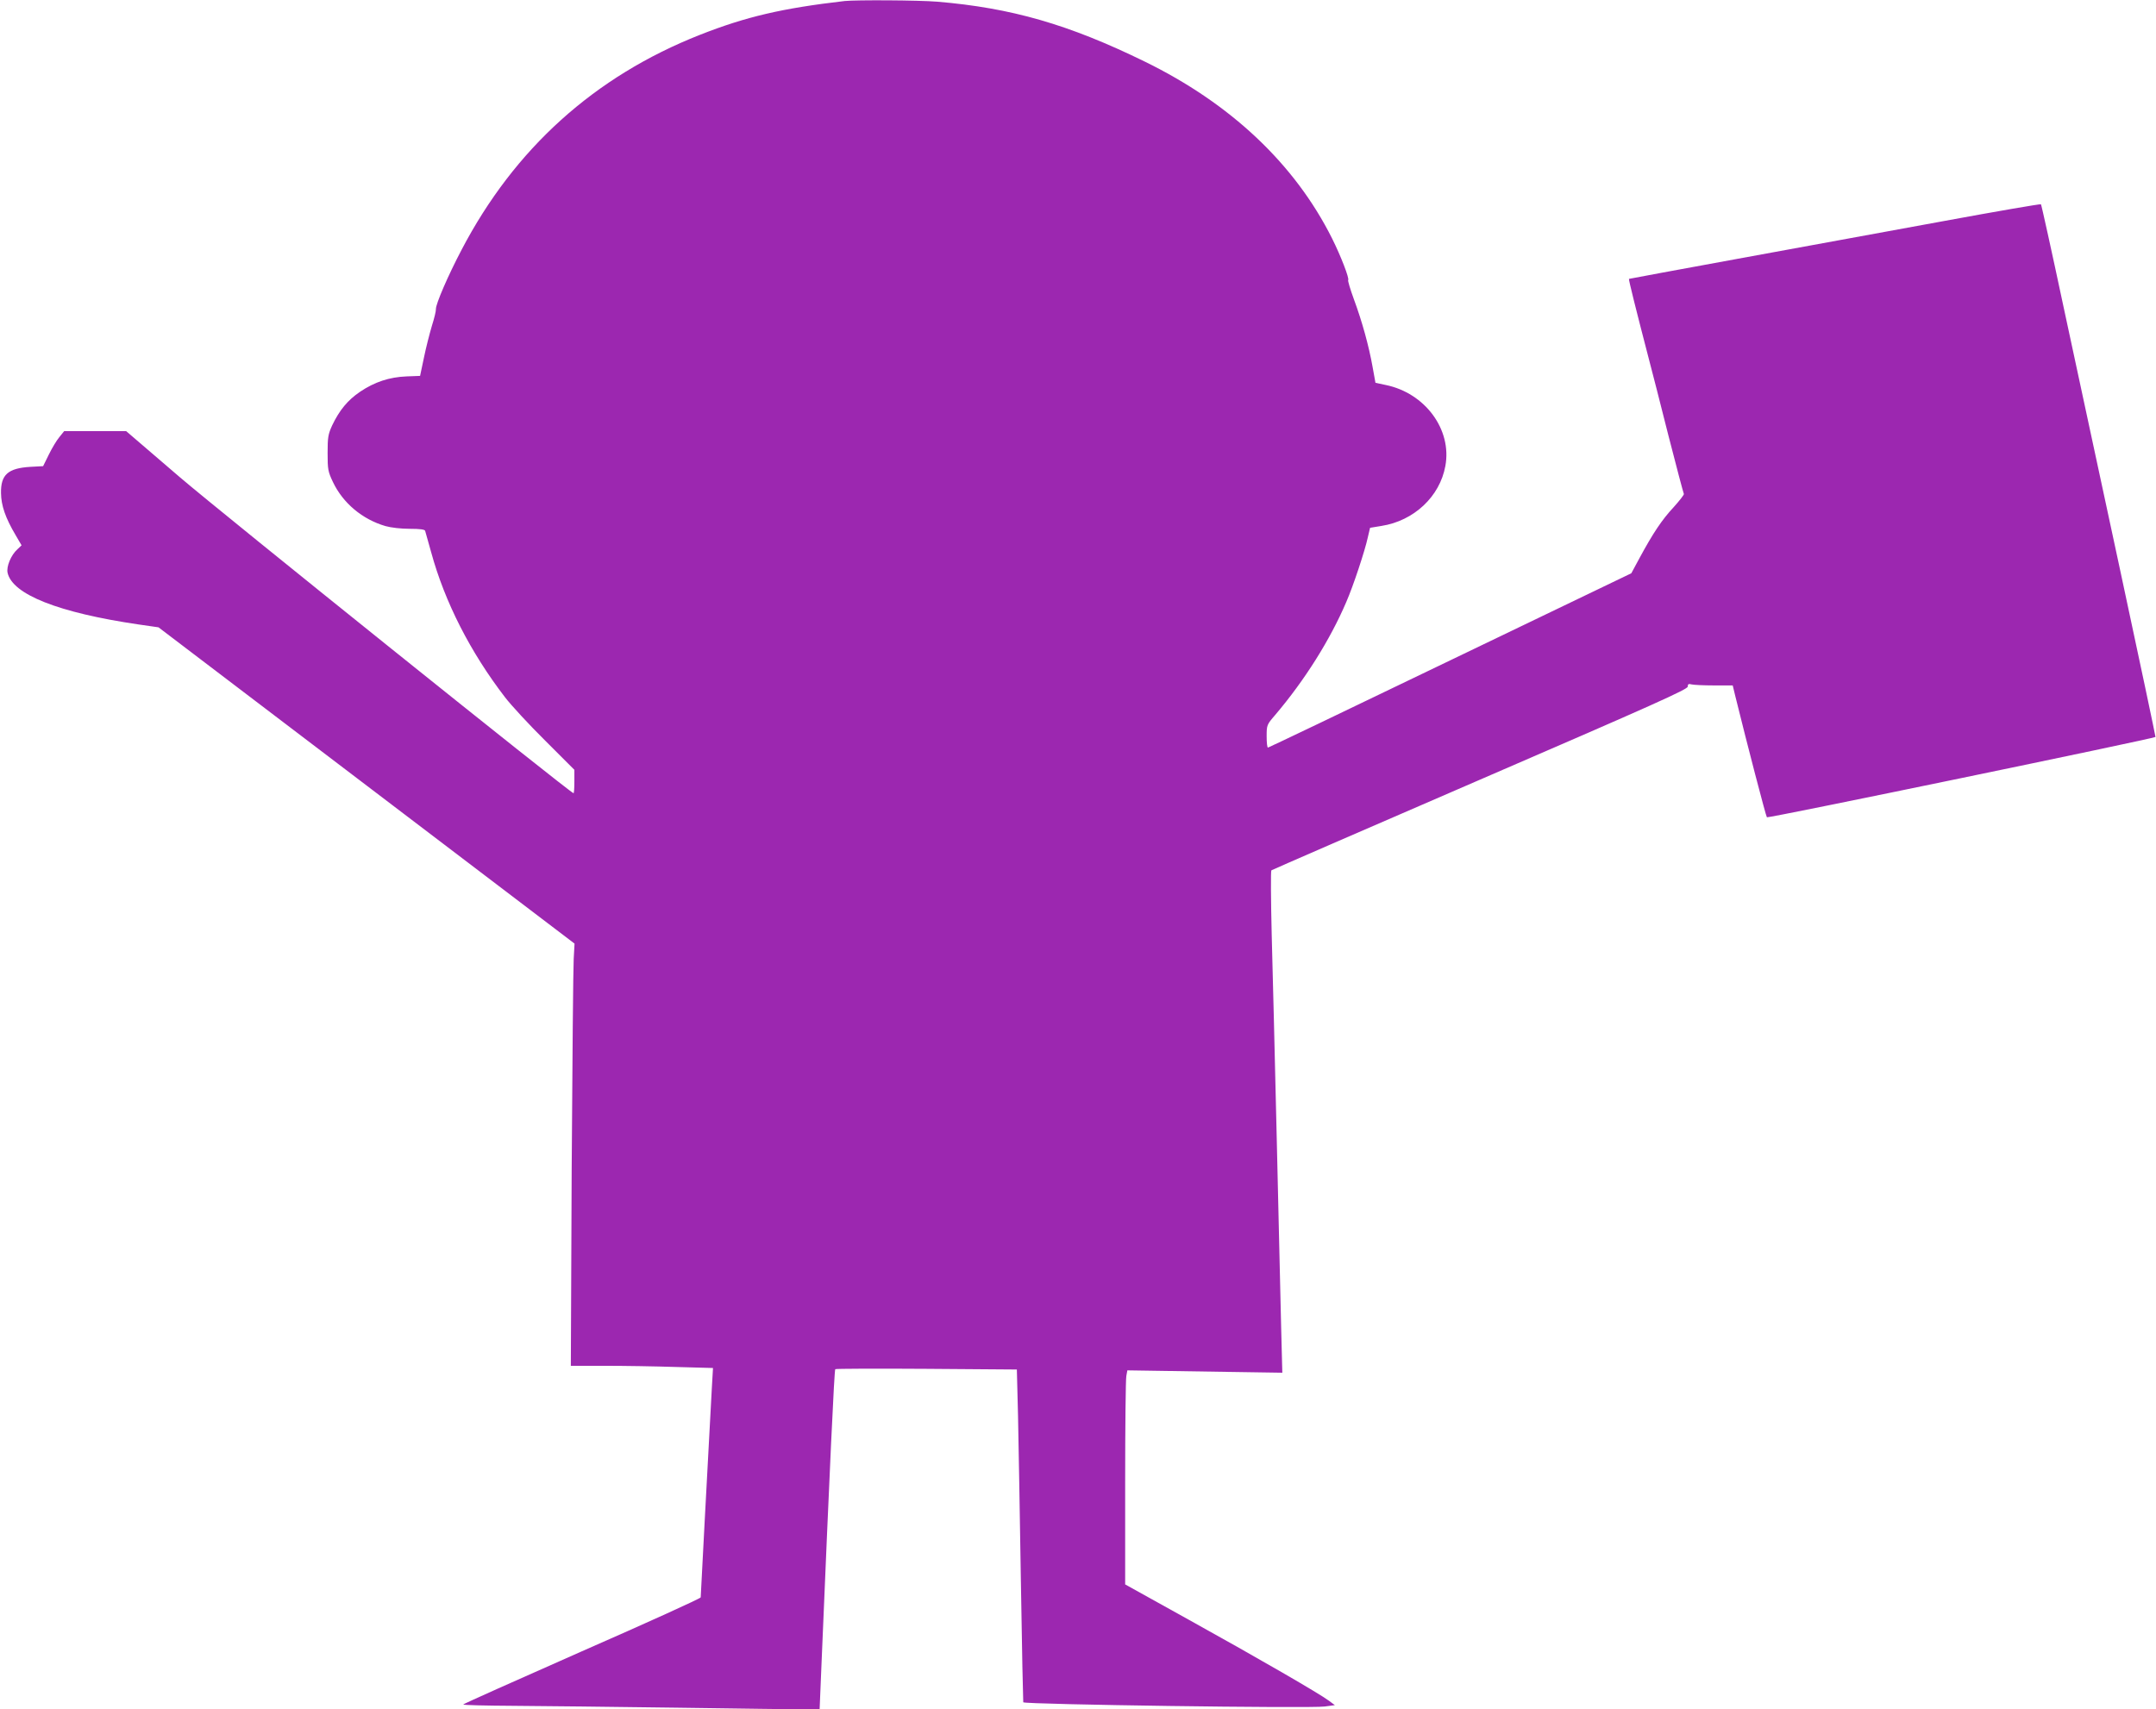 <?xml version="1.0" standalone="no"?>
<!DOCTYPE svg PUBLIC "-//W3C//DTD SVG 20010904//EN"
 "http://www.w3.org/TR/2001/REC-SVG-20010904/DTD/svg10.dtd">
<svg version="1.0" xmlns="http://www.w3.org/2000/svg"
 width="1280pt" height="1015pt" viewBox="0 0 1280 1015"
 preserveAspectRatio="xMidYMid meet">
<g transform="translate(0,1015) scale(0.1,-0.1)"
fill="#9c27b0" stroke="none">
<path d="M5015 10144 c-371 -43 -586 -93 -860 -201 -626 -247 -1101 -676
-1415 -1277 -79 -150 -153 -321 -152 -351 1 -11 -10 -56 -24 -100 -13 -44 -35
-129 -47 -188 l-23 -109 -80 -3 c-102 -4 -190 -33 -276 -91 -74 -50 -123 -110
-166 -200 -24 -53 -27 -70 -27 -164 0 -97 2 -110 32 -173 59 -124 174 -221
312 -261 32 -9 91 -16 143 -16 62 0 90 -4 92 -12 2 -7 18 -65 36 -128 81 -296
233 -593 438 -860 36 -47 143 -163 239 -258 l173 -173 0 -69 c0 -39 -2 -70 -5
-70 -17 0 -2080 1656 -2338 1877 l-318 273 -184 0 -184 0 -29 -36 c-16 -19
-44 -66 -62 -103 l-34 -69 -75 -4 c-133 -8 -177 -46 -175 -156 1 -74 26 -147
87 -250 l35 -60 -25 -24 c-38 -34 -66 -103 -58 -139 29 -129 302 -237 778
-307 l118 -17 1235 -939 1235 -939 -5 -91 c-3 -50 -8 -614 -12 -1253 l-5
-1163 203 0 c112 0 301 -3 422 -7 l219 -6 -7 -121 c-24 -437 -66 -1233 -66
-1241 0 -6 -317 -150 -705 -320 -387 -171 -705 -313 -705 -316 0 -4 134 -7
298 -8 163 -1 599 -6 967 -11 369 -5 711 -10 760 -10 l91 0 12 288 c48 1147
75 1728 81 1732 3 3 247 4 542 2 l536 -4 7 -276 c3 -152 11 -596 17 -987 6
-390 13 -711 14 -713 12 -13 1705 -37 1790 -25 l60 8 -35 26 c-54 41 -417 251
-832 481 l-378 210 0 603 c0 331 3 617 7 635 l6 33 460 -7 460 -7 -7 273 c-3
150 -15 651 -26 1113 -11 462 -24 1009 -30 1215 -5 206 -6 378 -2 382 4 3 562
246 1240 539 1032 446 1232 536 1232 552 0 15 5 18 23 13 12 -3 72 -6 133 -6
l111 0 15 -62 c71 -288 182 -715 188 -721 6 -7 2295 467 2307 477 1 1 -92 443
-208 982 -116 538 -268 1248 -339 1577 -70 329 -130 601 -133 604 -3 3 -264
-42 -579 -100 -315 -58 -863 -158 -1218 -223 -355 -65 -647 -119 -649 -120 -3
-3 43 -187 119 -479 16 -60 68 -263 115 -450 48 -187 89 -343 92 -348 2 -4
-25 -39 -61 -79 -69 -74 -122 -153 -203 -303 l-48 -89 -1075 -517 c-591 -285
-1078 -518 -1082 -518 -5 -1 -8 30 -8 67 0 67 1 69 51 127 175 206 326 446
422 671 41 94 111 305 128 385 l13 55 67 11 c193 30 347 174 380 356 40 216
-120 433 -354 481 l-61 13 -17 94 c-22 124 -62 269 -111 402 -22 60 -37 111
-34 114 8 9 -43 142 -96 248 -221 441 -601 800 -1113 1050 -450 220 -790 318
-1231 355 -110 9 -480 11 -549 4z"/>
</g>
</svg>
